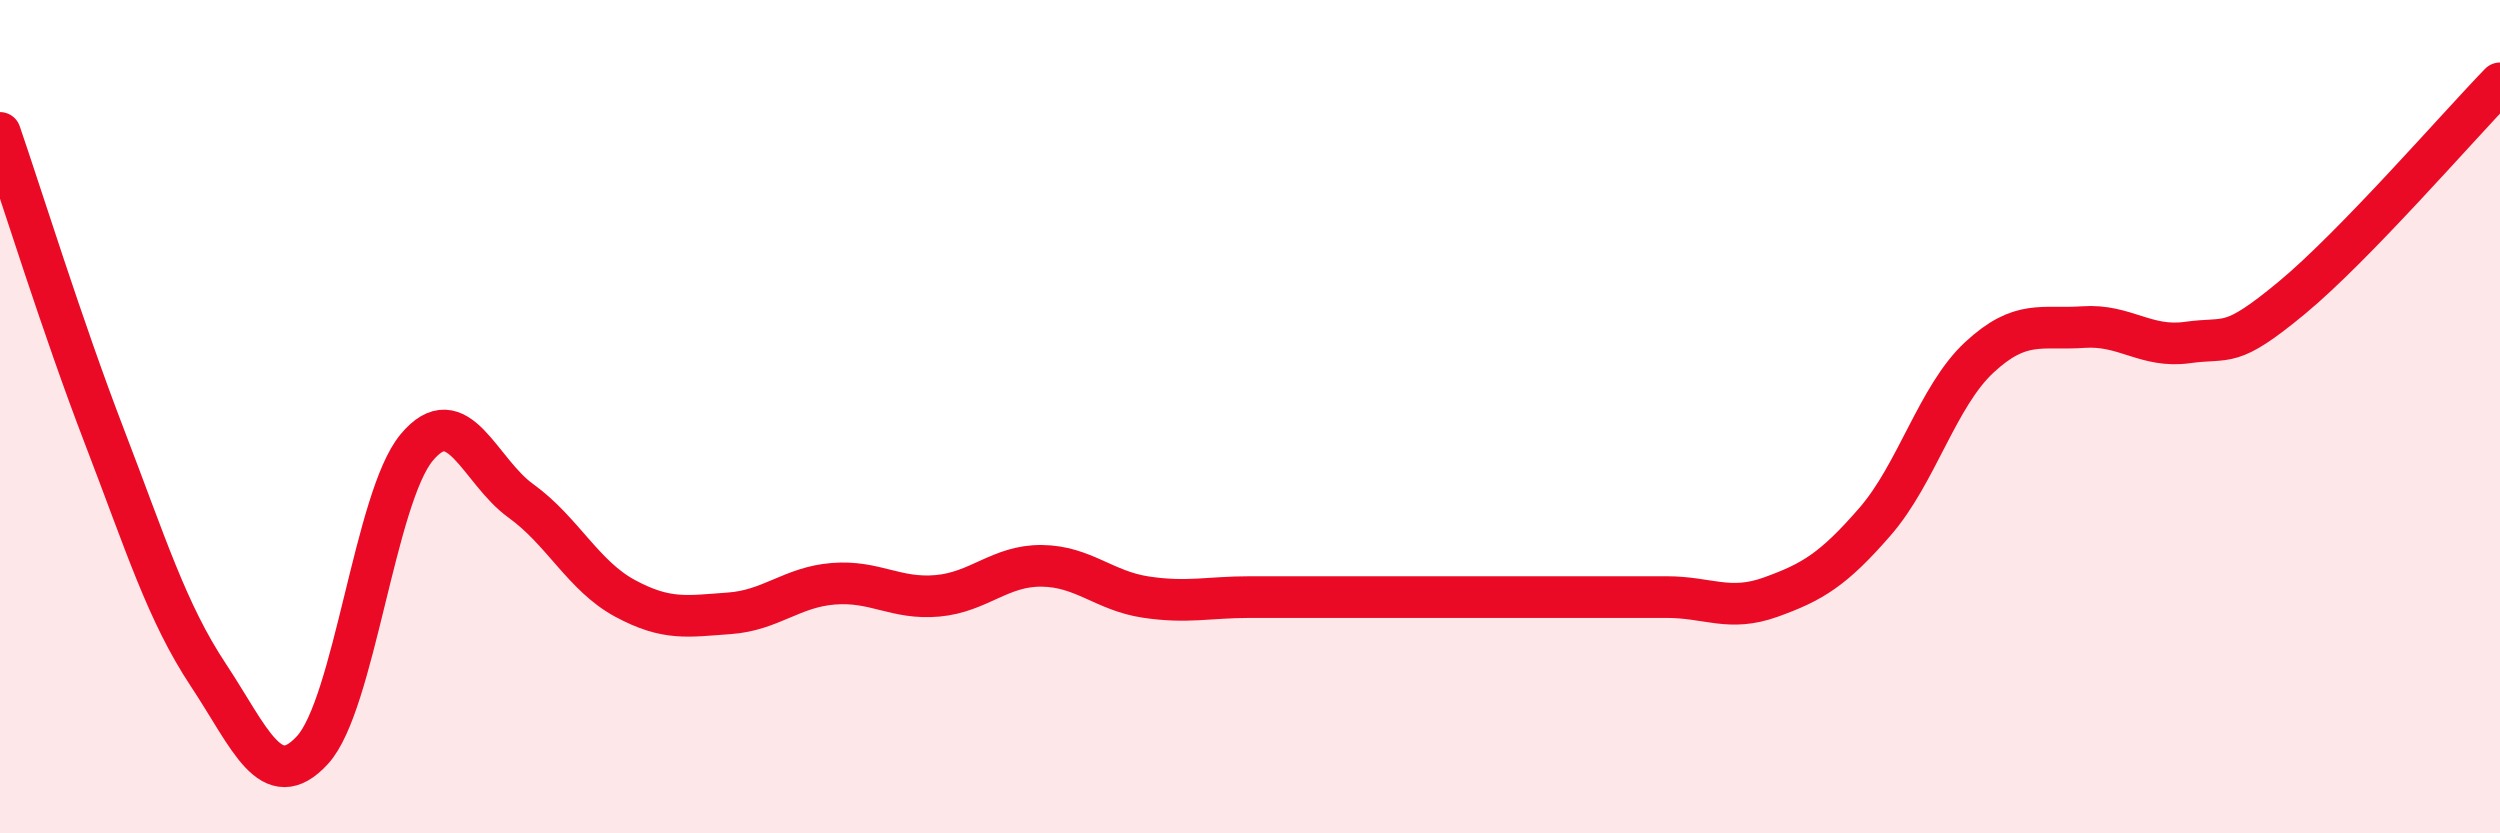 
    <svg width="60" height="20" viewBox="0 0 60 20" xmlns="http://www.w3.org/2000/svg">
      <path
        d="M 0,3.19 C 0.5,4.64 1.5,7.86 2.5,10.46 C 3.5,13.06 4,14.69 5,16.2 C 6,17.71 6.5,19.09 7.5,18 C 8.5,16.91 9,11.94 10,10.74 C 11,9.54 11.5,11.3 12.5,12.02 C 13.5,12.74 14,13.82 15,14.36 C 16,14.9 16.5,14.79 17.5,14.72 C 18.5,14.65 19,14.09 20,14.01 C 21,13.93 21.5,14.39 22.5,14.3 C 23.5,14.21 24,13.57 25,13.58 C 26,13.59 26.5,14.18 27.5,14.33 C 28.5,14.48 29,14.33 30,14.33 C 31,14.33 31.5,14.33 32.5,14.33 C 33.5,14.33 34,14.33 35,14.33 C 36,14.33 36.5,14.33 37.5,14.33 C 38.5,14.33 39,14.33 40,14.33 C 41,14.33 41.5,14.69 42.5,14.33 C 43.5,13.97 44,13.67 45,12.52 C 46,11.37 46.5,9.51 47.5,8.58 C 48.5,7.65 49,7.92 50,7.85 C 51,7.78 51.5,8.36 52.5,8.22 C 53.5,8.08 53.5,8.39 55,7.15 C 56.5,5.91 59,3.03 60,2L60 20L0 20Z"
        fill="#EB0A25"
        opacity="0.1"
        stroke-linecap="round"
        stroke-linejoin="round"
      />
      <path
        d="M 0,3.19 C 0.5,4.64 1.5,7.86 2.5,10.46 C 3.5,13.06 4,14.69 5,16.2 C 6,17.71 6.5,19.09 7.5,18 C 8.5,16.91 9,11.94 10,10.74 C 11,9.54 11.5,11.3 12.5,12.02 C 13.5,12.74 14,13.82 15,14.36 C 16,14.9 16.5,14.79 17.5,14.72 C 18.5,14.65 19,14.09 20,14.01 C 21,13.93 21.5,14.39 22.5,14.3 C 23.5,14.21 24,13.57 25,13.58 C 26,13.59 26.5,14.18 27.5,14.33 C 28.5,14.48 29,14.33 30,14.33 C 31,14.33 31.5,14.33 32.5,14.33 C 33.5,14.33 34,14.33 35,14.33 C 36,14.33 36.5,14.33 37.5,14.33 C 38.5,14.33 39,14.33 40,14.33 C 41,14.33 41.5,14.69 42.5,14.33 C 43.5,13.97 44,13.67 45,12.52 C 46,11.37 46.5,9.51 47.5,8.58 C 48.5,7.65 49,7.92 50,7.85 C 51,7.78 51.5,8.36 52.5,8.22 C 53.5,8.08 53.5,8.39 55,7.15 C 56.5,5.91 59,3.03 60,2"
        stroke="#EB0A25"
        stroke-width="1"
        fill="none"
        stroke-linecap="round"
        stroke-linejoin="round"
      />
    </svg>
  